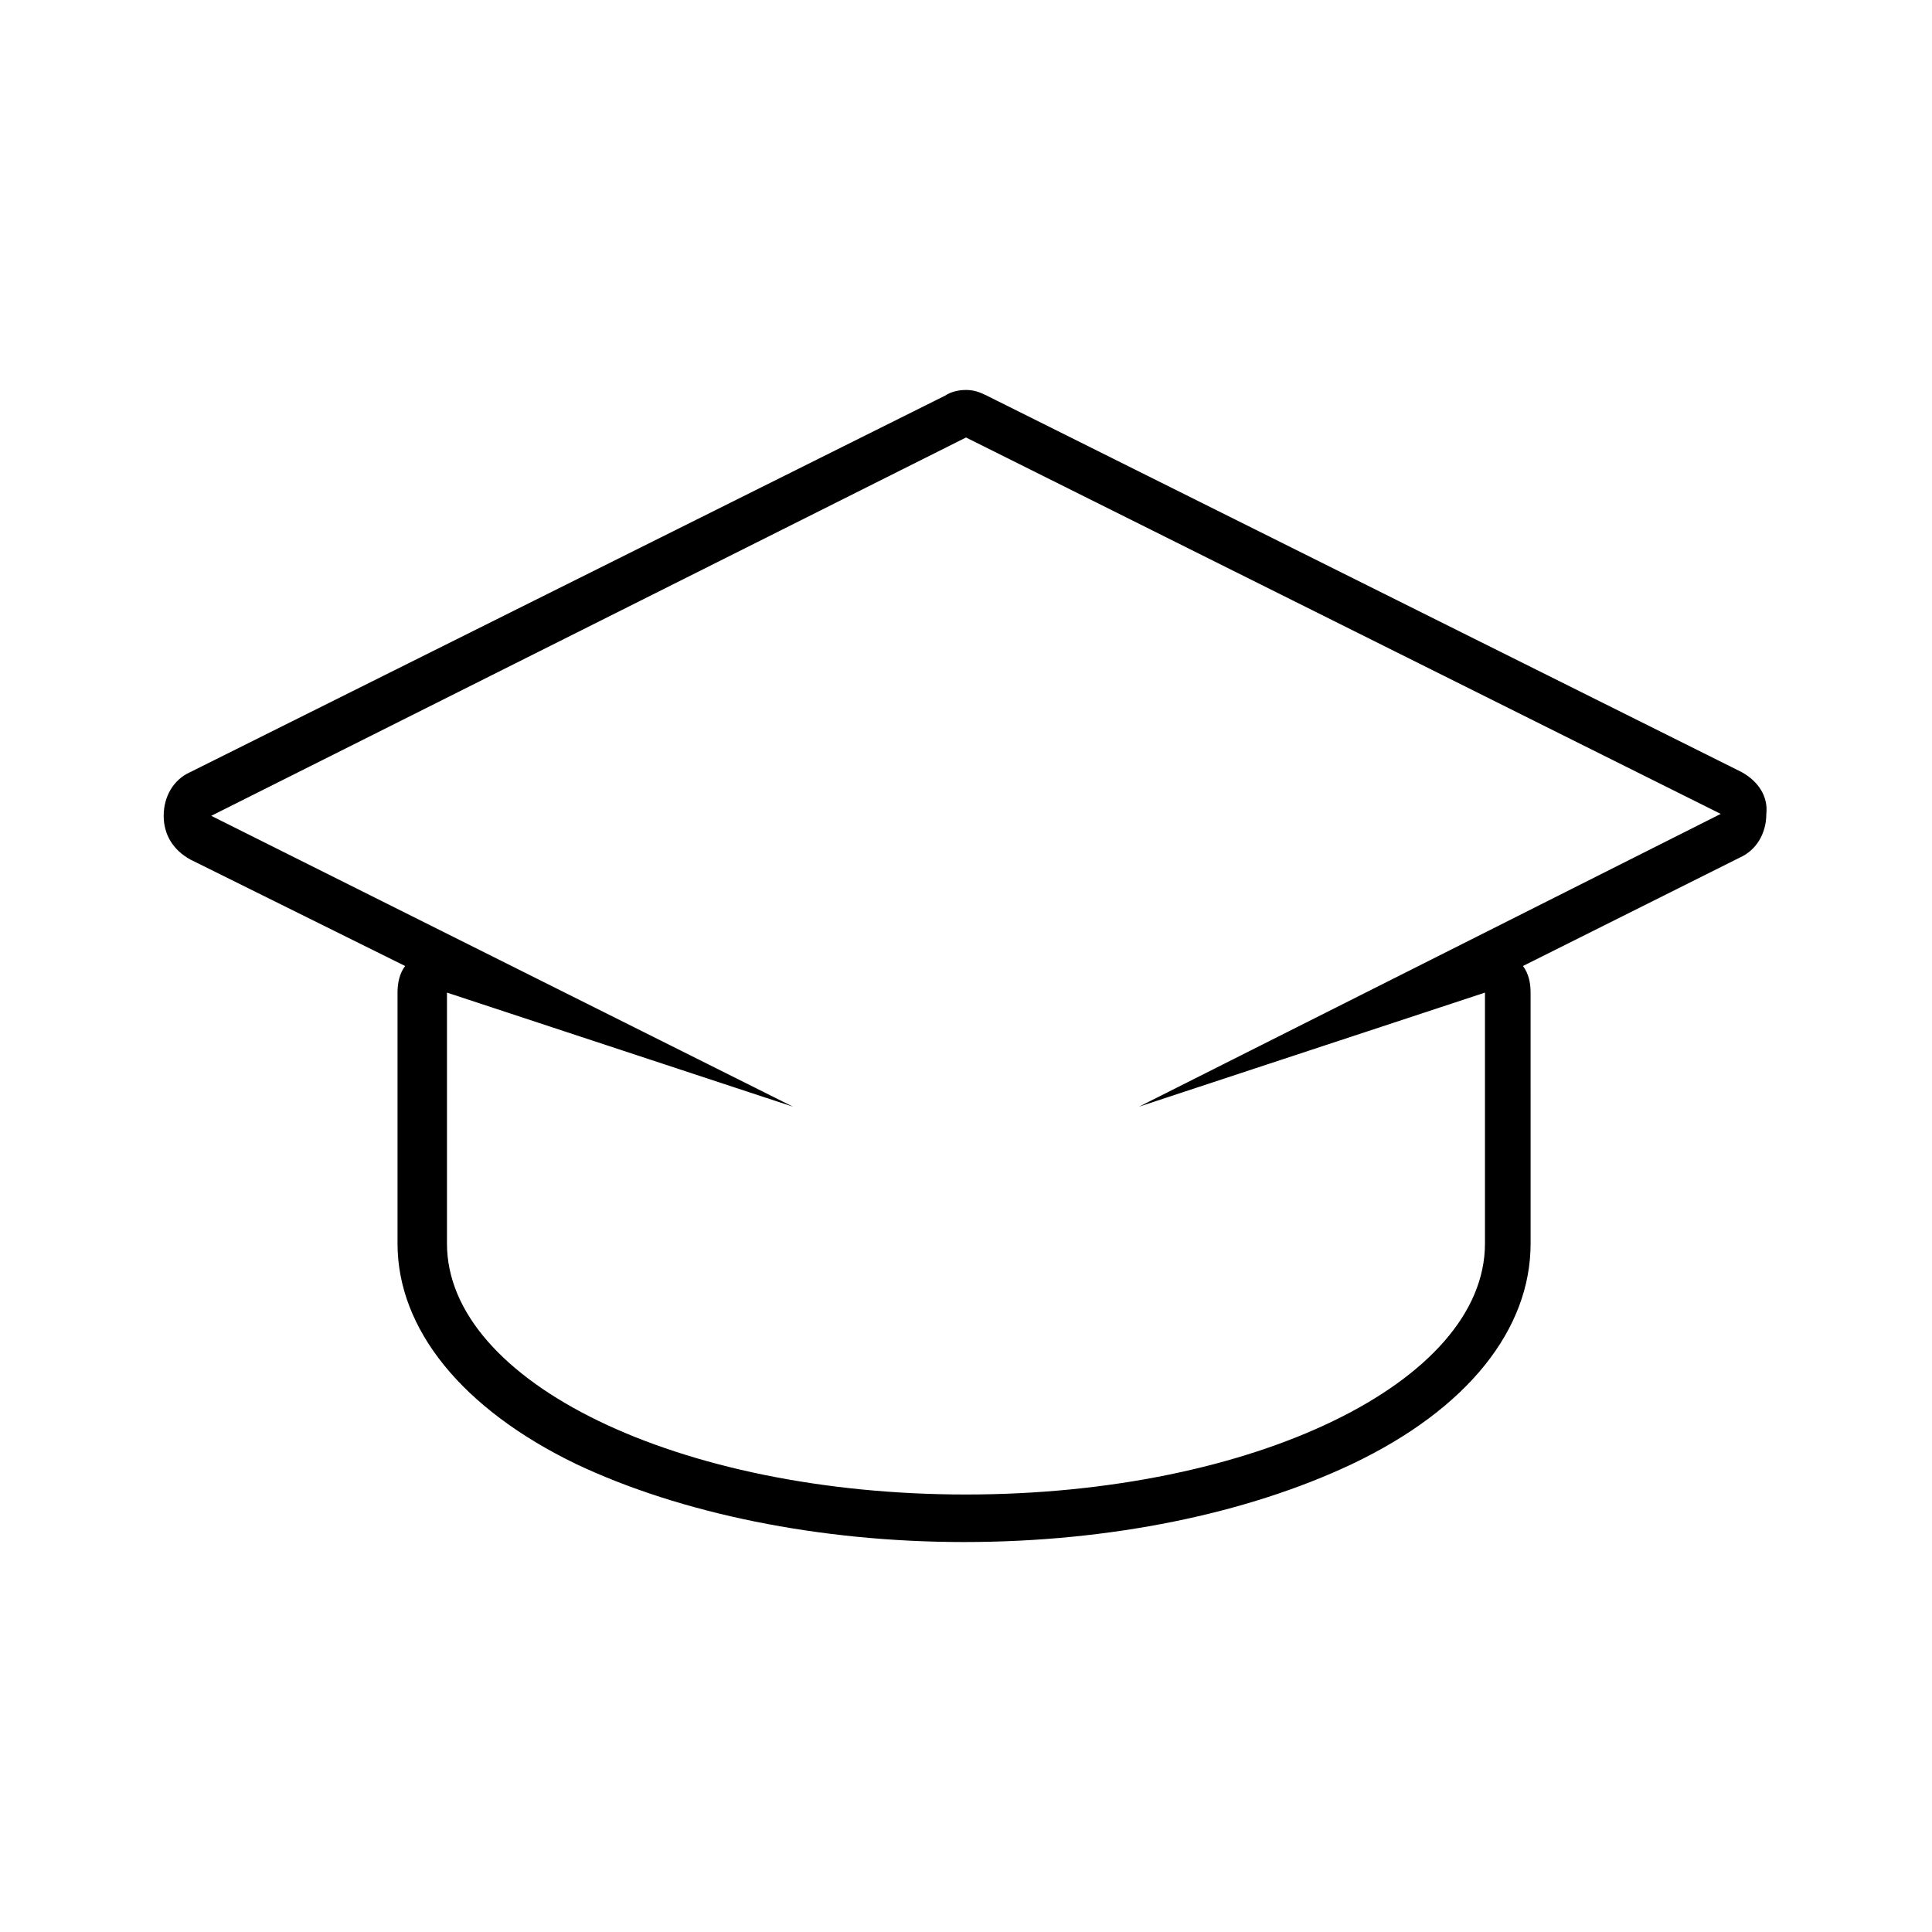 <?xml version="1.0" encoding="UTF-8"?>
<!-- Uploaded to: ICON Repo, www.iconrepo.com, Generator: ICON Repo Mixer Tools -->
<svg fill="#000000" width="800px" height="800px" version="1.1" viewBox="144 144 512 512" xmlns="http://www.w3.org/2000/svg">
 <path d="m605.55 348.61-200.02-99.754c-2.016-1.008-3.527-1.512-5.543-1.512s-4.031 0.504-5.543 1.512l-200.01 99.754c-4.535 2.016-7.055 6.551-7.055 11.586 0 5.039 2.519 9.07 7.055 11.586l56.93 28.219c-1.512 2.016-2.016 4.535-2.016 7.055v63.984 1.008 1.512c0 22.672 17.129 43.832 47.359 58.441 27.711 13.098 64.488 20.656 102.78 20.656 38.793 0 75.066-7.559 102.78-20.656 30.73-14.609 47.359-35.77 47.359-58.441v-1.512-1.008l-0.004-63.988c0-2.519-0.504-5.039-2.016-7.055l57.434-28.719c4.535-2.016 7.055-6.551 7.055-11.586 0.504-4.531-2.016-8.562-6.547-11.082zm-159.71 88.672 91.691-30.23v63.984 2.519c0 36.777-61.465 66.504-137.54 66.504-76.074 0-137.54-29.727-137.54-66.504v-2.519-63.984l91.691 30.23-154.16-77.082 200.02-100.26 200.01 99.754z"/>
</svg>